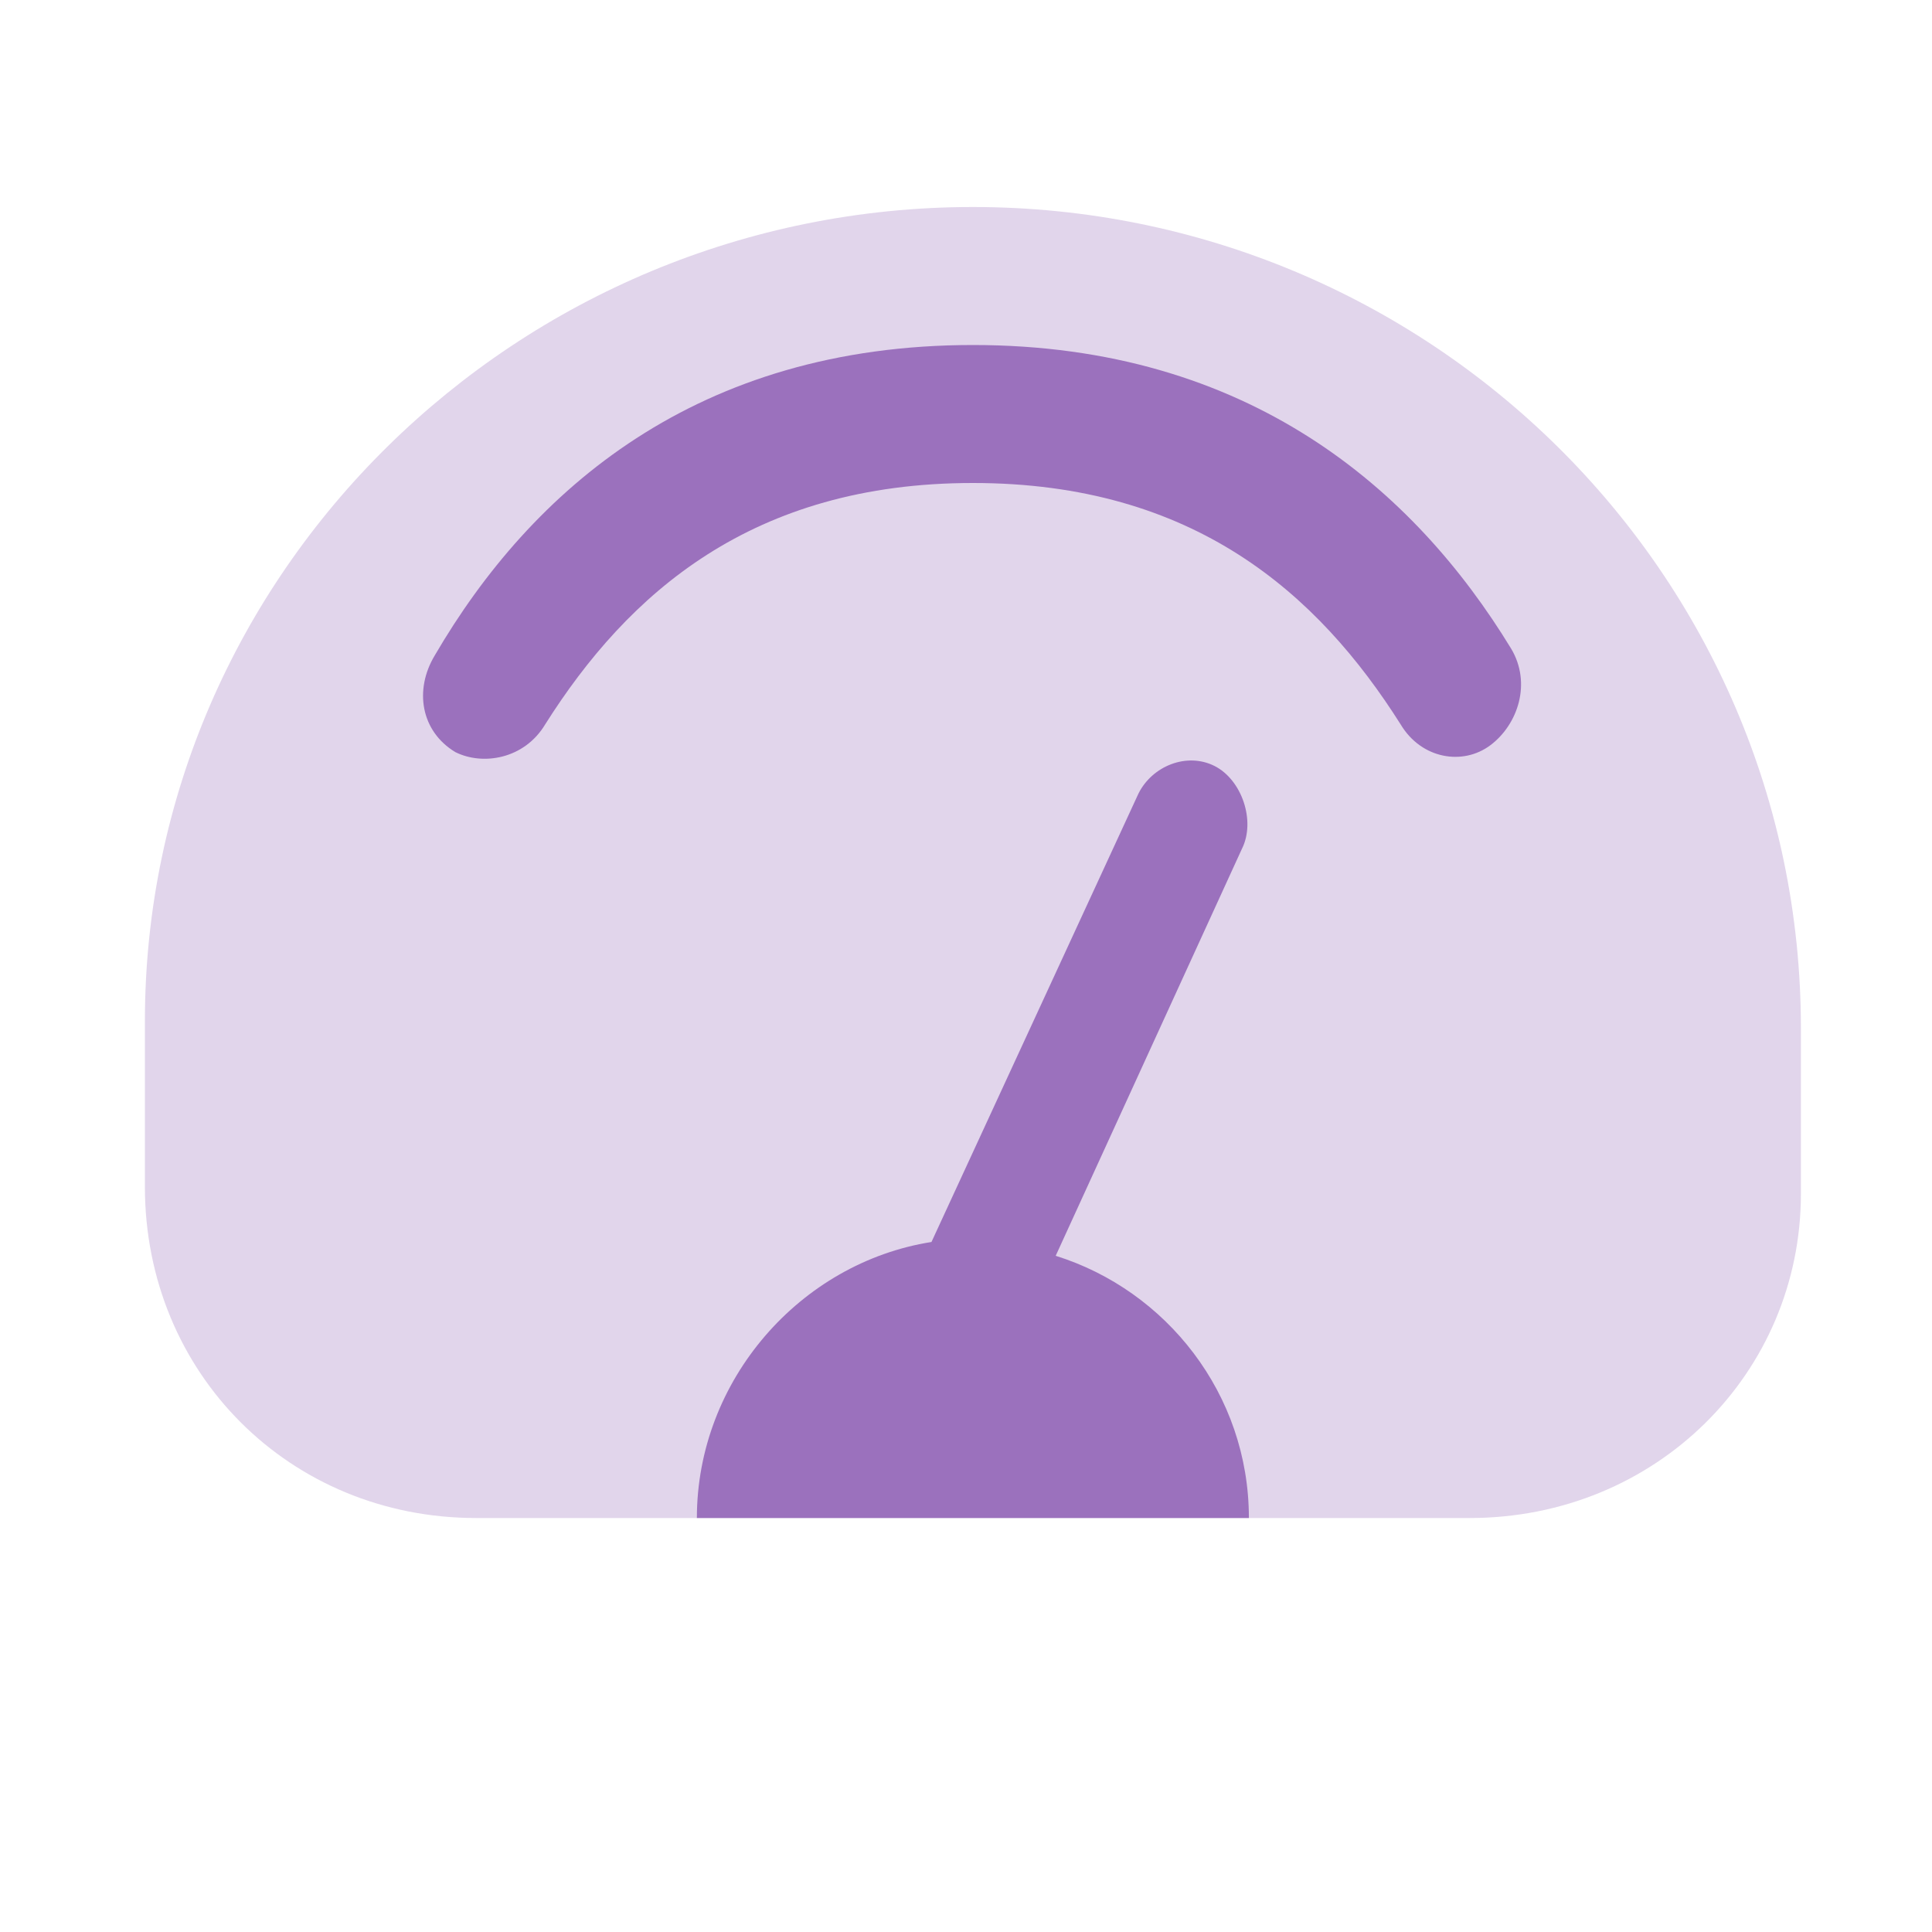 <svg width="47" height="47" viewBox="0 0 47 47" fill="none" xmlns="http://www.w3.org/2000/svg">
<path opacity="0.2" d="M35.754 36.929H11.582C7.05 36.929 3.525 33.404 3.525 28.871V24.843C3.525 13.932 12.589 5.036 23.668 5.036C34.746 5.036 43.811 13.932 43.811 25.011V29.039C43.811 33.404 40.286 36.929 35.754 36.929Z" fill="#6D2F9E"/>
<g opacity="0.6">
<path d="M13.261 17.625C15.275 14.436 18.296 11.75 23.668 11.75C29.039 11.75 32.06 14.436 34.075 17.625C34.578 18.464 35.586 18.632 36.257 18.129C36.928 17.625 37.264 16.618 36.761 15.779C34.41 11.918 30.382 8.393 23.668 8.393C16.953 8.393 12.925 11.918 10.575 15.947C10.071 16.786 10.239 17.793 11.078 18.297C11.75 18.632 12.757 18.464 13.261 17.625Z" fill="#6D2F9E"/>
<path d="M29.542 18.632C30.214 18.968 30.55 19.975 30.214 20.646L25.682 30.55C28.367 31.389 30.382 33.907 30.382 36.929H16.953C16.953 33.572 19.471 30.718 22.66 30.214L27.696 19.304C28.032 18.632 28.871 18.297 29.542 18.632Z" fill="#6D2F9E"/>
</g>
</svg>
